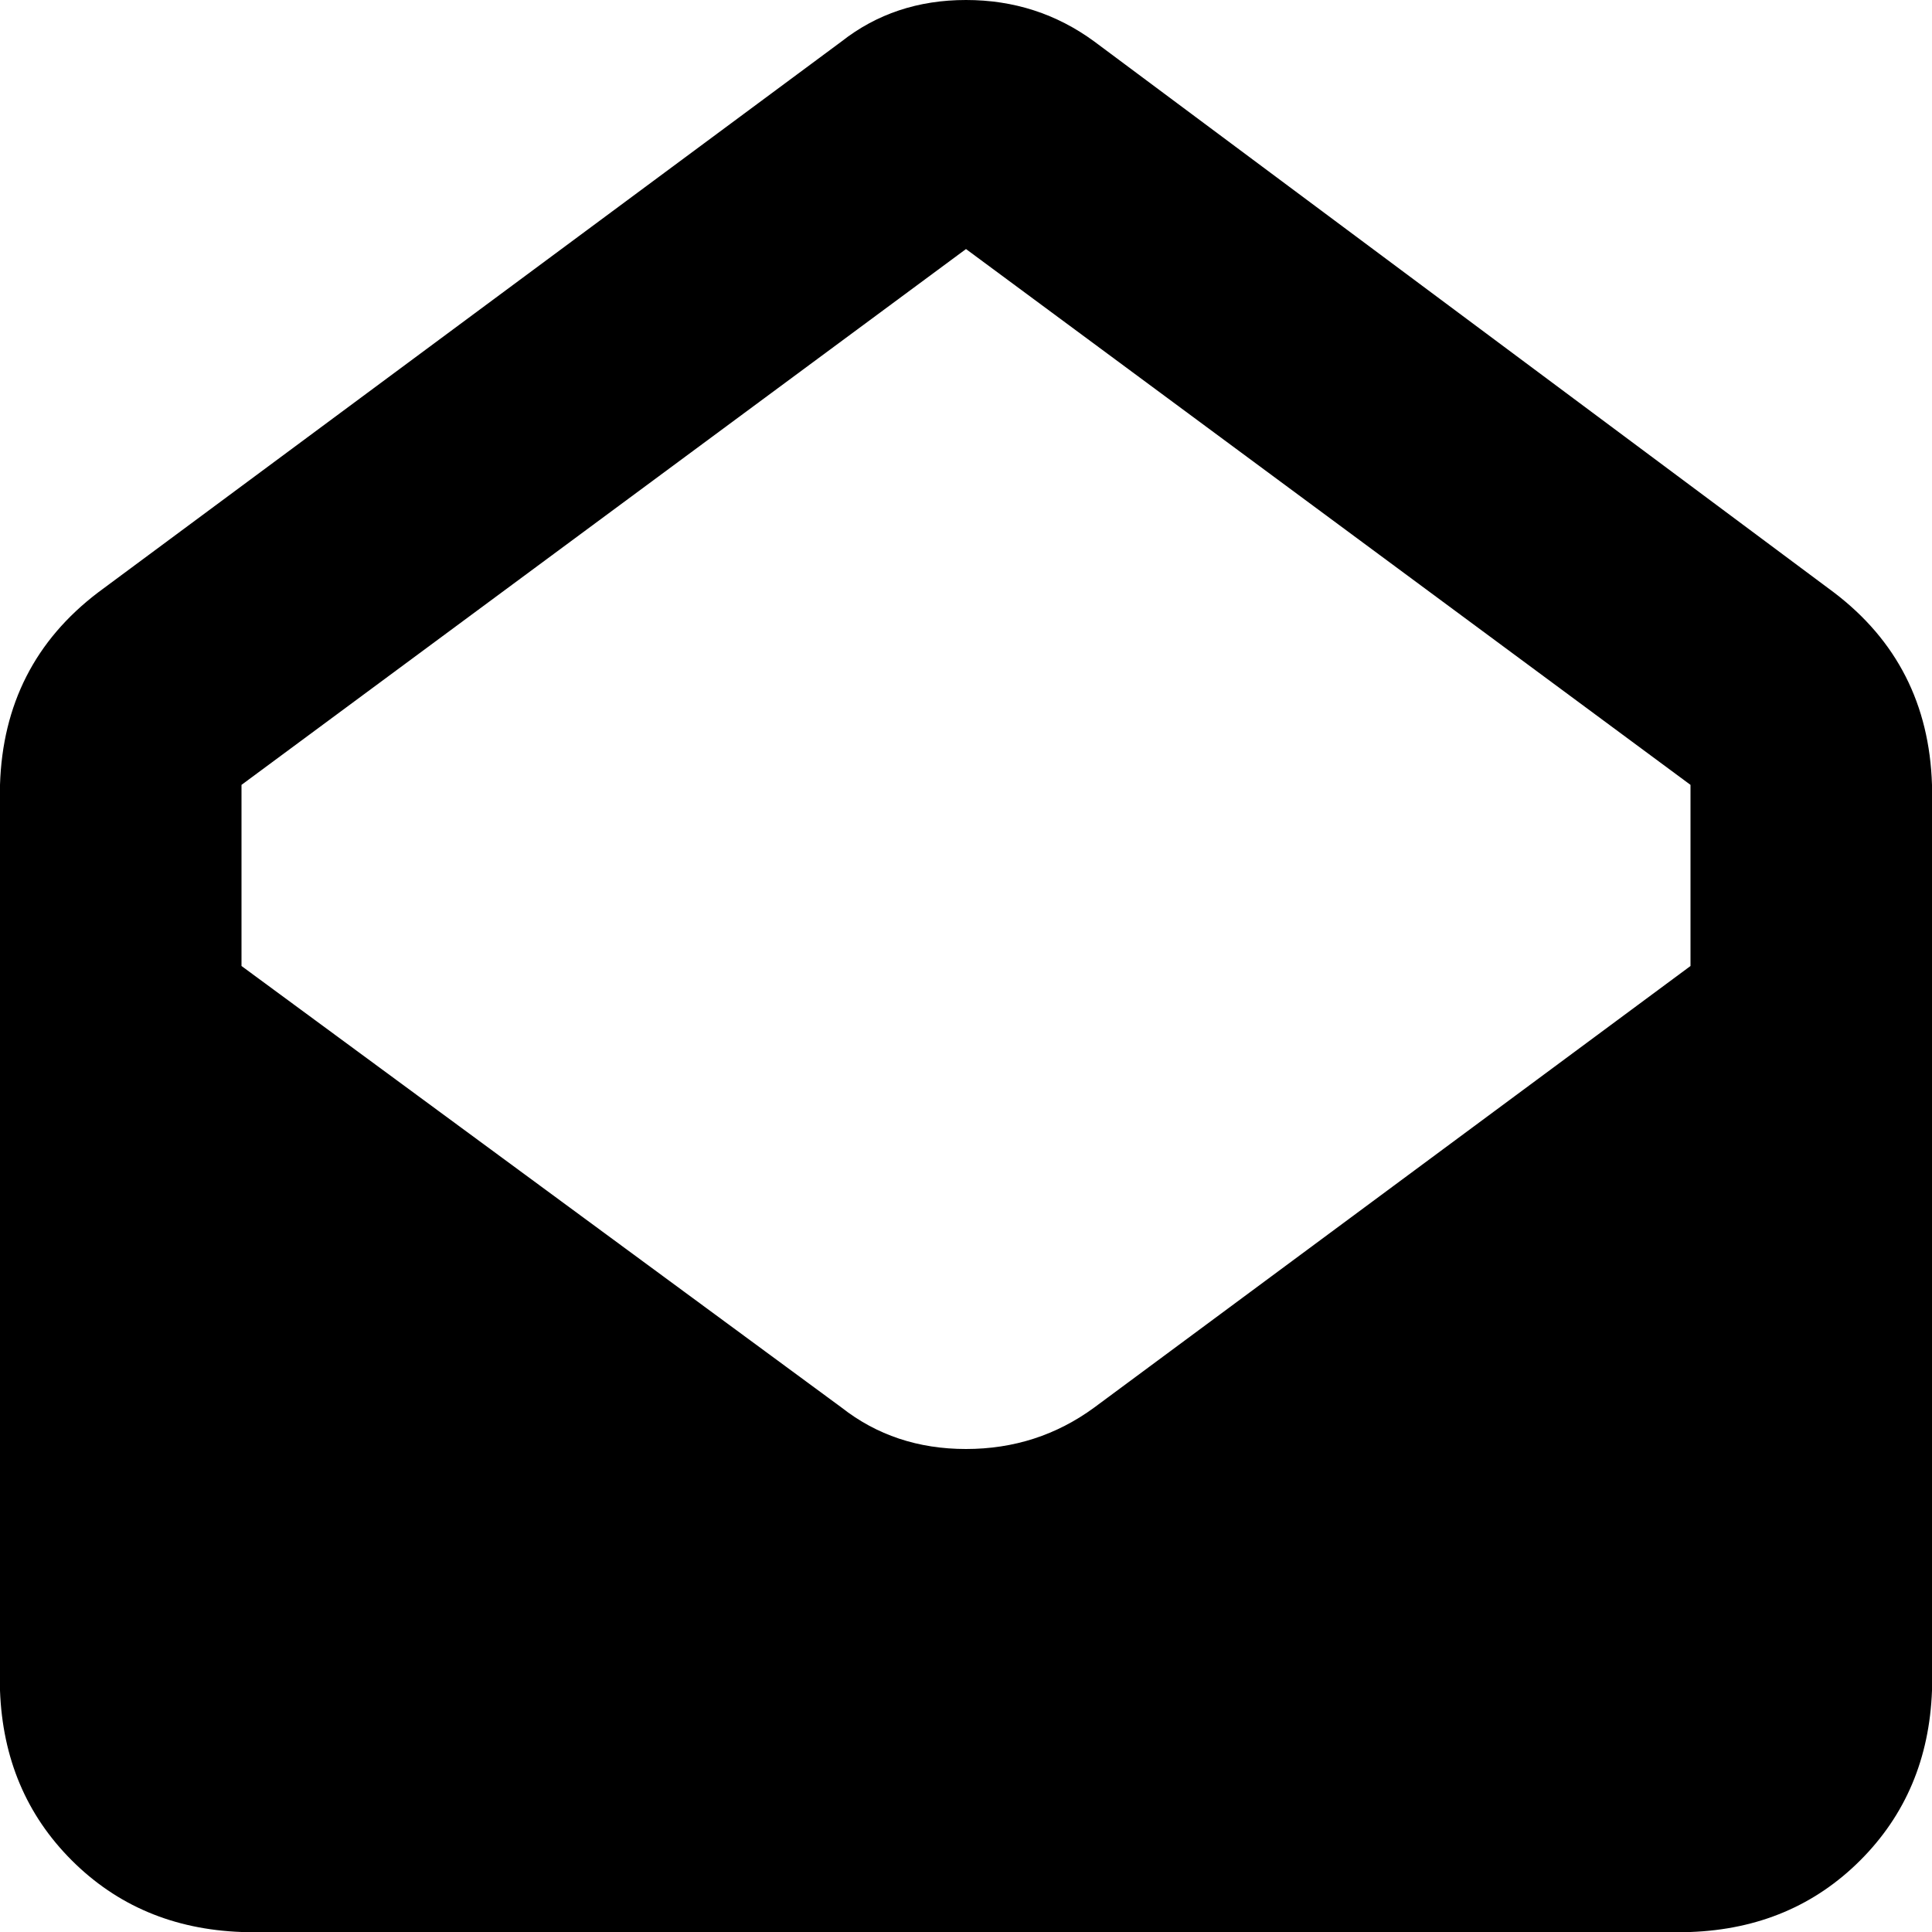 <svg xmlns="http://www.w3.org/2000/svg" viewBox="0 0 512 512">
  <path d="M 64 208 L 256 66 L 64 208 L 256 66 L 448 208 L 448 208 L 448 256 L 448 256 L 290 373 L 290 373 Q 275 384 256 384 Q 237 384 223 373 L 64 256 L 64 256 L 64 208 L 64 208 Z M 256 0 Q 237 0 223 11 L 26 157 L 26 157 Q 1 176 0 208 L 0 448 L 0 448 Q 1 475 19 493 Q 37 511 64 512 L 448 512 L 448 512 Q 475 511 493 493 Q 511 475 512 448 L 512 208 L 512 208 Q 511 176 486 157 L 290 11 L 290 11 Q 275 0 256 0 L 256 0 Z" />
</svg>